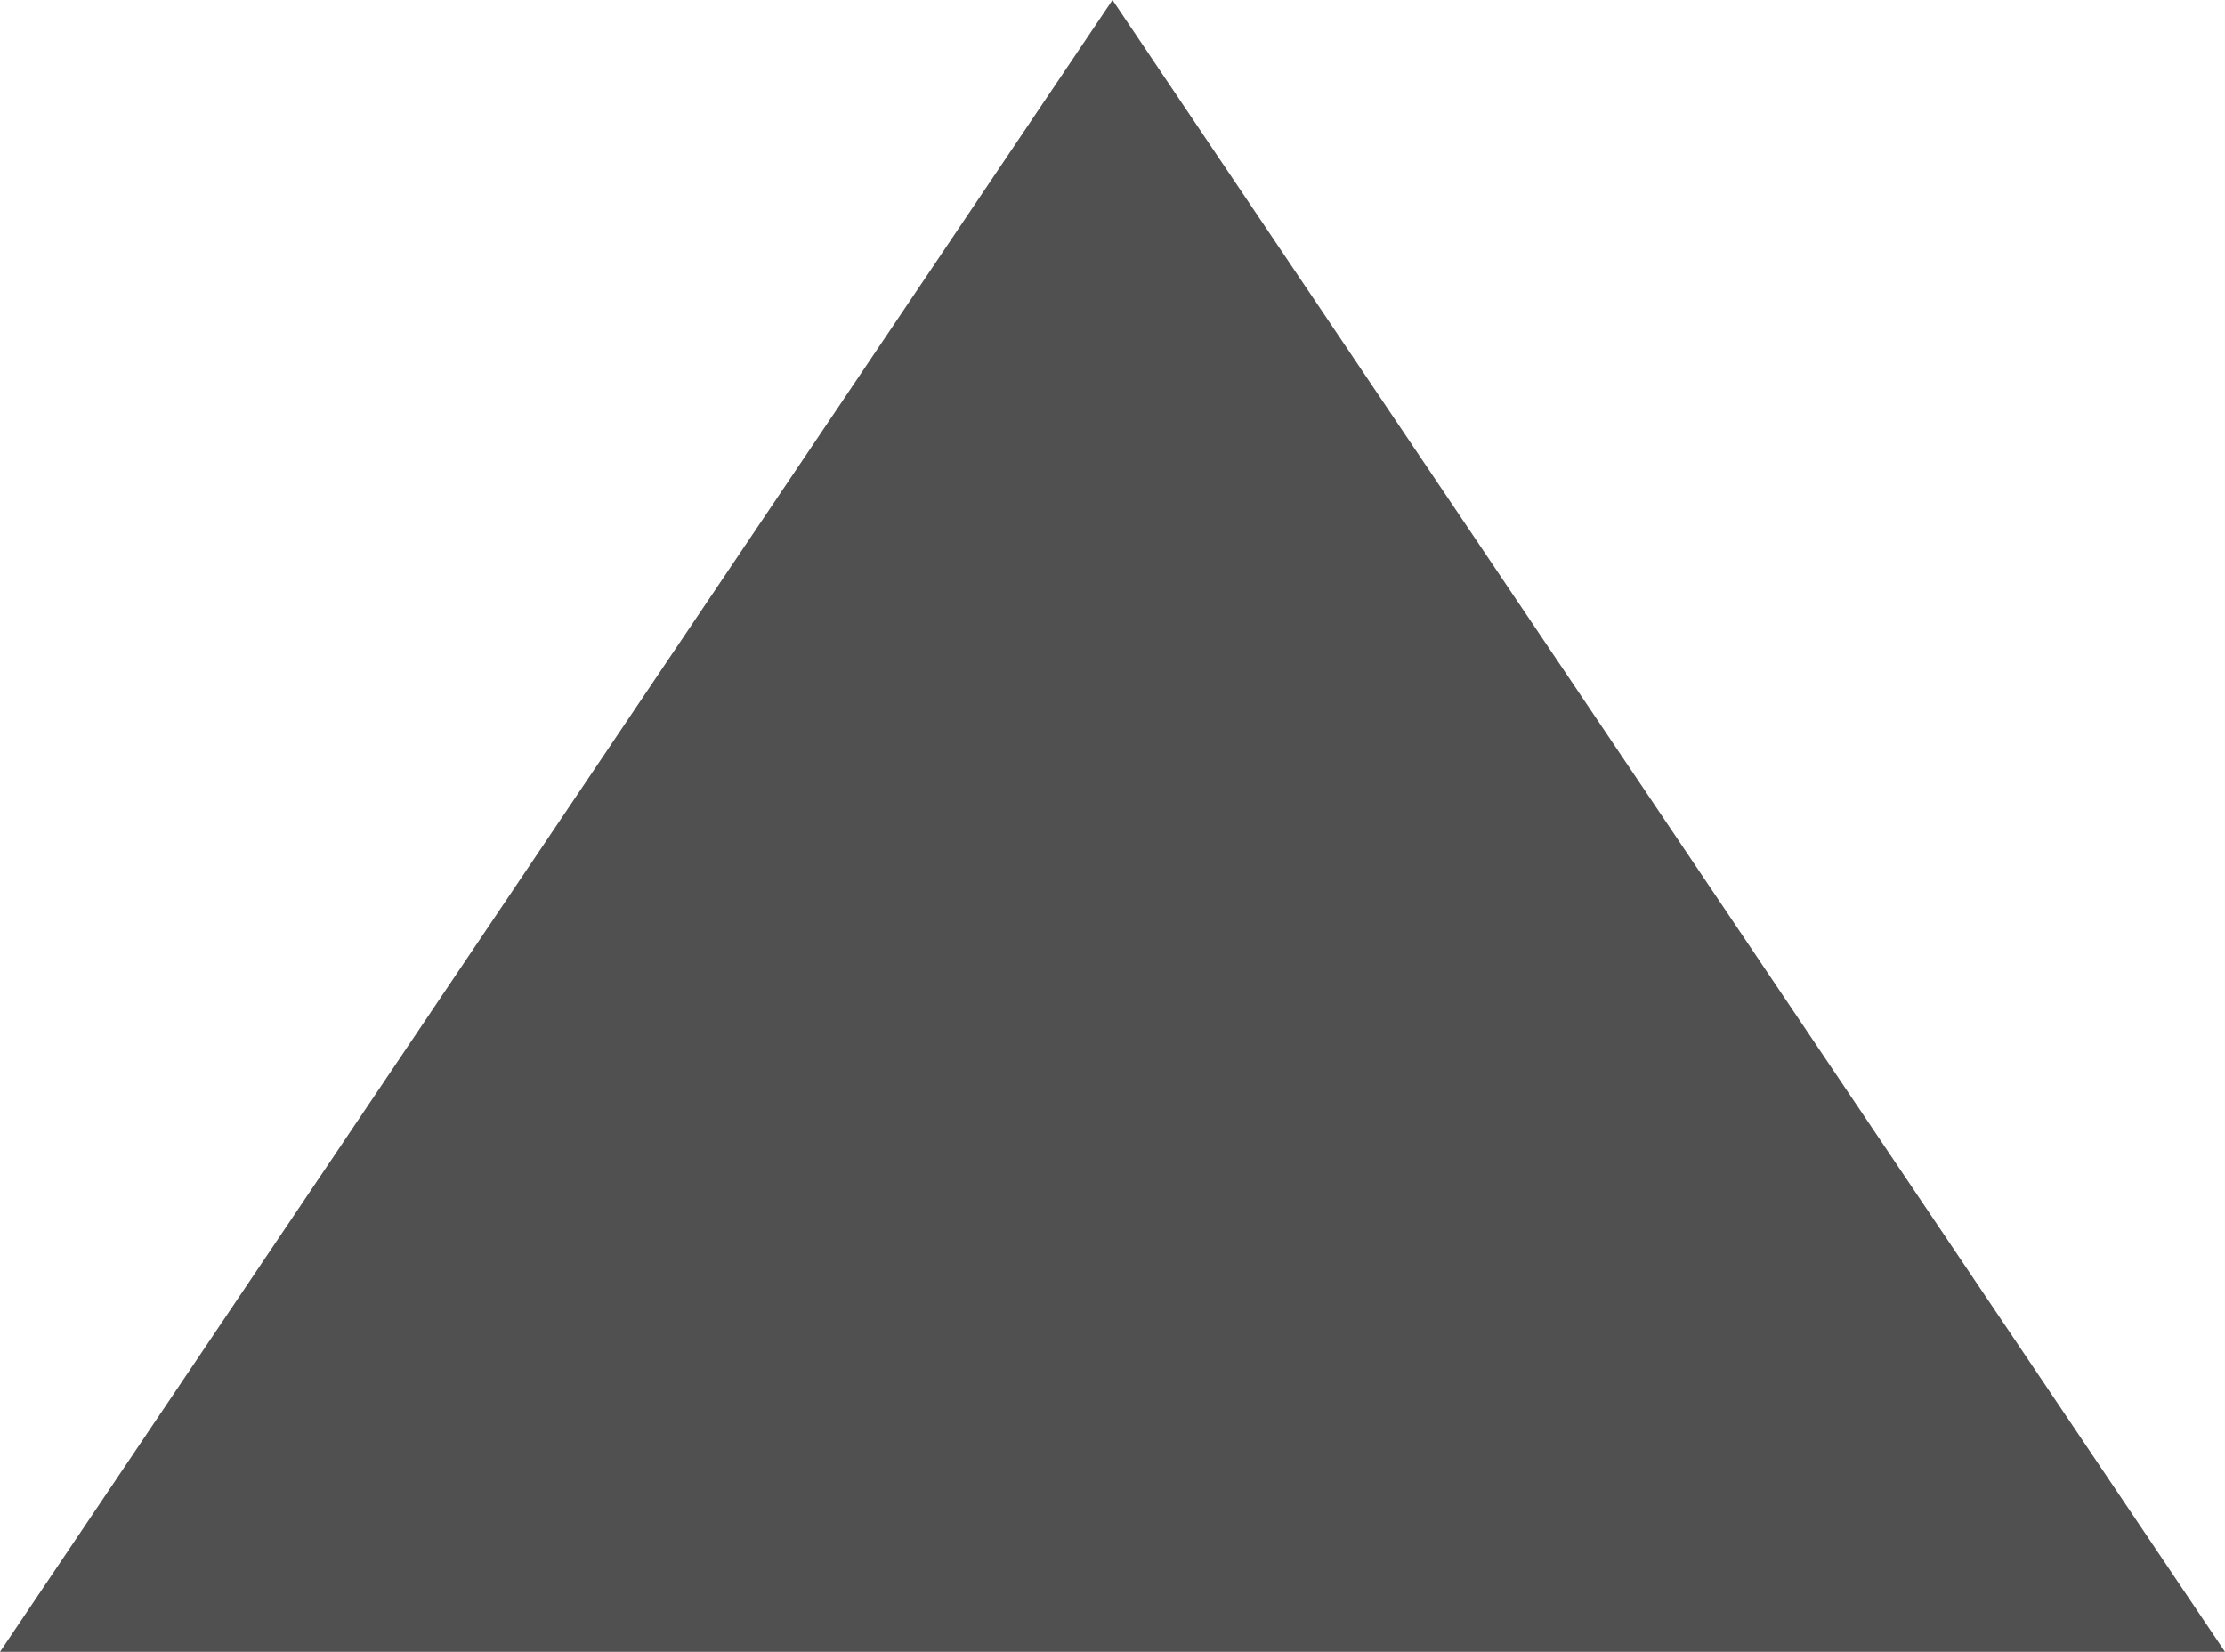 <?xml version="1.0" encoding="utf-8"?>
<svg xmlns="http://www.w3.org/2000/svg" fill="none" height="100%" overflow="visible" preserveAspectRatio="none" style="display: block;" viewBox="0 0 6.062 4.5" width="100%">
<path d="M3.031 0L6.062 4.5H0L3.031 0Z" fill="#505050" id="Polygon 1"/>
</svg>